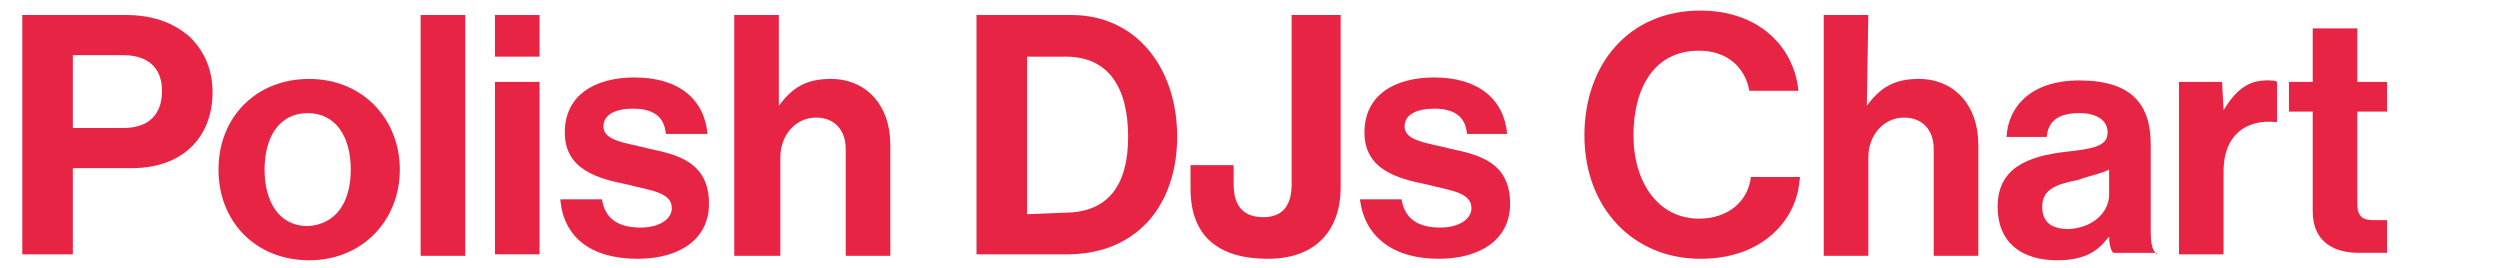 <?xml version="1.0" encoding="utf-8"?>
<!-- Generator: Adobe Illustrator 26.0.1, SVG Export Plug-In . SVG Version: 6.00 Build 0)  -->
<svg version="1.1" id="Warstwa_1" xmlns="http://www.w3.org/2000/svg" xmlns:xlink="http://www.w3.org/1999/xlink" width="168" x="0px" y="0px"
	 viewBox="0 0 168.2 18" style="enable-background:new 0 0 168.2 18;" xml:space="preserve">
<style type="text/css">
	.st0{fill:#E72444;}
</style>
<g>
	<path class="st0" d="M1.4,1h7.1c1.9,0,3.3,0.6,4.3,1.5c0.9,0.9,1.5,2.1,1.5,3.7c0,3-2,5.1-5.4,5.1H4.9v5.8H1.5V1H1.4z M4.9,8.6h3.4
		c1.7,0,2.6-0.9,2.6-2.5c0-1.5-0.9-2.4-2.6-2.4H4.9C4.9,3.7,4.9,8.6,4.9,8.6z"/>
	<path class="st0" d="M14.7,11.4c0-3.5,2.5-6.1,6.1-6.1s6.1,2.7,6.1,6.1s-2.5,6.1-6.1,6.1S14.7,14.9,14.7,11.4z M23.6,11.4
		c0-2.2-1-3.8-2.9-3.8s-2.9,1.6-2.9,3.8s1,3.8,2.9,3.8C22.6,15.1,23.6,13.6,23.6,11.4z"/>
	<path class="st0" d="M28.3,1h3v16.2h-3V1z"/>
	<path class="st0" d="M33.3,1h3v2.8h-3V1z M33.3,5.5h3v11.6h-3V5.5z"/>
	<path class="st0" d="M37.7,13.4h2.8c0.2,1.3,1.1,1.9,2.6,1.9c1.3,0,2.1-0.6,2.1-1.3c0-1.1-1.5-1.2-3-1.6c-2-0.4-4.2-1-4.2-3.5
		s2-3.7,4.7-3.7c3,0,4.7,1.5,4.9,3.8h-2.8c-0.1-1.2-0.9-1.7-2.2-1.7c-1.2,0-2,0.4-2,1.2c0,1,1.6,1.1,3.1,1.5c1.9,0.4,4,0.9,4,3.7
		c0,2.4-2,3.7-4.8,3.7C39.7,17.4,37.9,15.9,37.7,13.4z"/>
	<path class="st0" d="M52.4,7.1L52.4,7.1c0.9-1.2,1.8-1.8,3.5-1.8c2.4,0,4,1.8,4,4.4v7.5h-3V10c0-1.2-0.7-2.1-2-2.1
		c-1.3,0-2.4,1.1-2.4,2.7v6.6h-3.1V1h3V7.1z"/>
	<path class="st0" d="M65.8,1h6.3c4.3,0,7.1,3.5,7.1,8.2c0,2.6-0.9,4.9-2.6,6.3c-1.2,1-2.8,1.6-4.8,1.6h-6.1V1H65.8z M71.6,14.3
		c3,0,4.3-1.9,4.3-5.1c0-3.3-1.3-5.4-4.2-5.4h-2.6v10.6L71.6,14.3L71.6,14.3z"/>
	<path class="st0" d="M80.1,12.7v-1.6H83v1.3c0,1.6,0.8,2.2,2,2.2c1.3,0,1.9-0.8,1.9-2.2V1h3.3v11.6c0,2.8-1.6,4.8-4.9,4.8
		C82,17.4,80.1,15.9,80.1,12.7z"/>
	<path class="st0" d="M91.5,13.4h2.8c0.2,1.3,1.1,1.9,2.6,1.9c1.3,0,2.1-0.6,2.1-1.3c0-1.1-1.5-1.2-3-1.6c-2-0.4-4.2-1-4.2-3.5
		s2-3.7,4.7-3.7c3,0,4.7,1.5,4.9,3.8h-2.7c-0.1-1.2-0.9-1.7-2.2-1.7c-1.2,0-2,0.4-2,1.2c0,1,1.6,1.1,3.1,1.5c1.9,0.4,4,0.9,4,3.7
		c0,2.4-2,3.7-4.8,3.7C93.7,17.4,91.8,15.9,91.5,13.4z"/>
	<path class="st0" d="M106.6,9.1c0-4.8,3-8.4,7.8-8.4c3.9,0,6.3,2.4,6.6,5.4h-3.3c-0.3-1.6-1.5-2.7-3.4-2.7c-3,0-4.4,2.5-4.4,5.7
		s1.7,5.6,4.4,5.6c1.9,0,3.3-1.1,3.5-2.8h3.3c-0.1,1.5-0.7,2.8-1.8,3.8c-1.1,1-2.7,1.7-4.9,1.7C109.9,17.4,106.6,14,106.6,9.1z"/>
	<path class="st0" d="M125.6,7.1L125.6,7.1c0.9-1.2,1.8-1.8,3.5-1.8c2.4,0,4,1.8,4,4.4v7.5h-3V10c0-1.2-0.7-2.1-2-2.1
		c-1.3,0-2.4,1.1-2.4,2.7v6.6h-3V1h3L125.6,7.1L125.6,7.1z"/>
	<path class="st0" d="M141.9,15.9L141.9,15.9c-0.7,0.9-1.5,1.6-3.5,1.6c-2.4,0-4-1.2-4-3.6c0-2.6,2-3.4,4.6-3.7
		c1.9-0.2,2.8-0.4,2.8-1.3c0-0.8-0.7-1.3-1.9-1.3c-1.5,0-2.1,0.6-2.2,1.6h-2.7c0.1-2,1.6-3.8,4.9-3.8c3.5,0,4.8,1.6,4.8,4.3v5.8
		c0,0.9,0.1,1.3,0.4,1.6V17h-2.9C142,16.9,141.9,16.3,141.9,15.9z M141.9,13.1v-1.7c-0.6,0.3-1.3,0.4-2.1,0.7
		c-1.6,0.3-2.4,0.7-2.4,1.8s0.7,1.5,1.8,1.5C140.9,15.3,141.9,14.2,141.9,13.1z"/>
	<path class="st0" d="M149.6,7.4L149.6,7.4c0.8-1.3,1.6-2,2.9-2c0.3,0,0.6,0,0.7,0.1v2.7h-0.1c-2-0.2-3.5,0.9-3.5,3.3v5.6h-3V5.5
		h2.9L149.6,7.4L149.6,7.4z"/>
	<path class="st0" d="M154,5.5h1.6V1.9h3v3.6h2v2h-2v6.2c0,0.9,0.4,1.1,1.1,1.1c0.3,0,0.9,0,0.9,0v2.2c0,0-0.7,0-1.9,0
		c-1.5,0-3.1-0.6-3.1-2.8V7.5H154V5.5z"/>
</g>
</svg>
